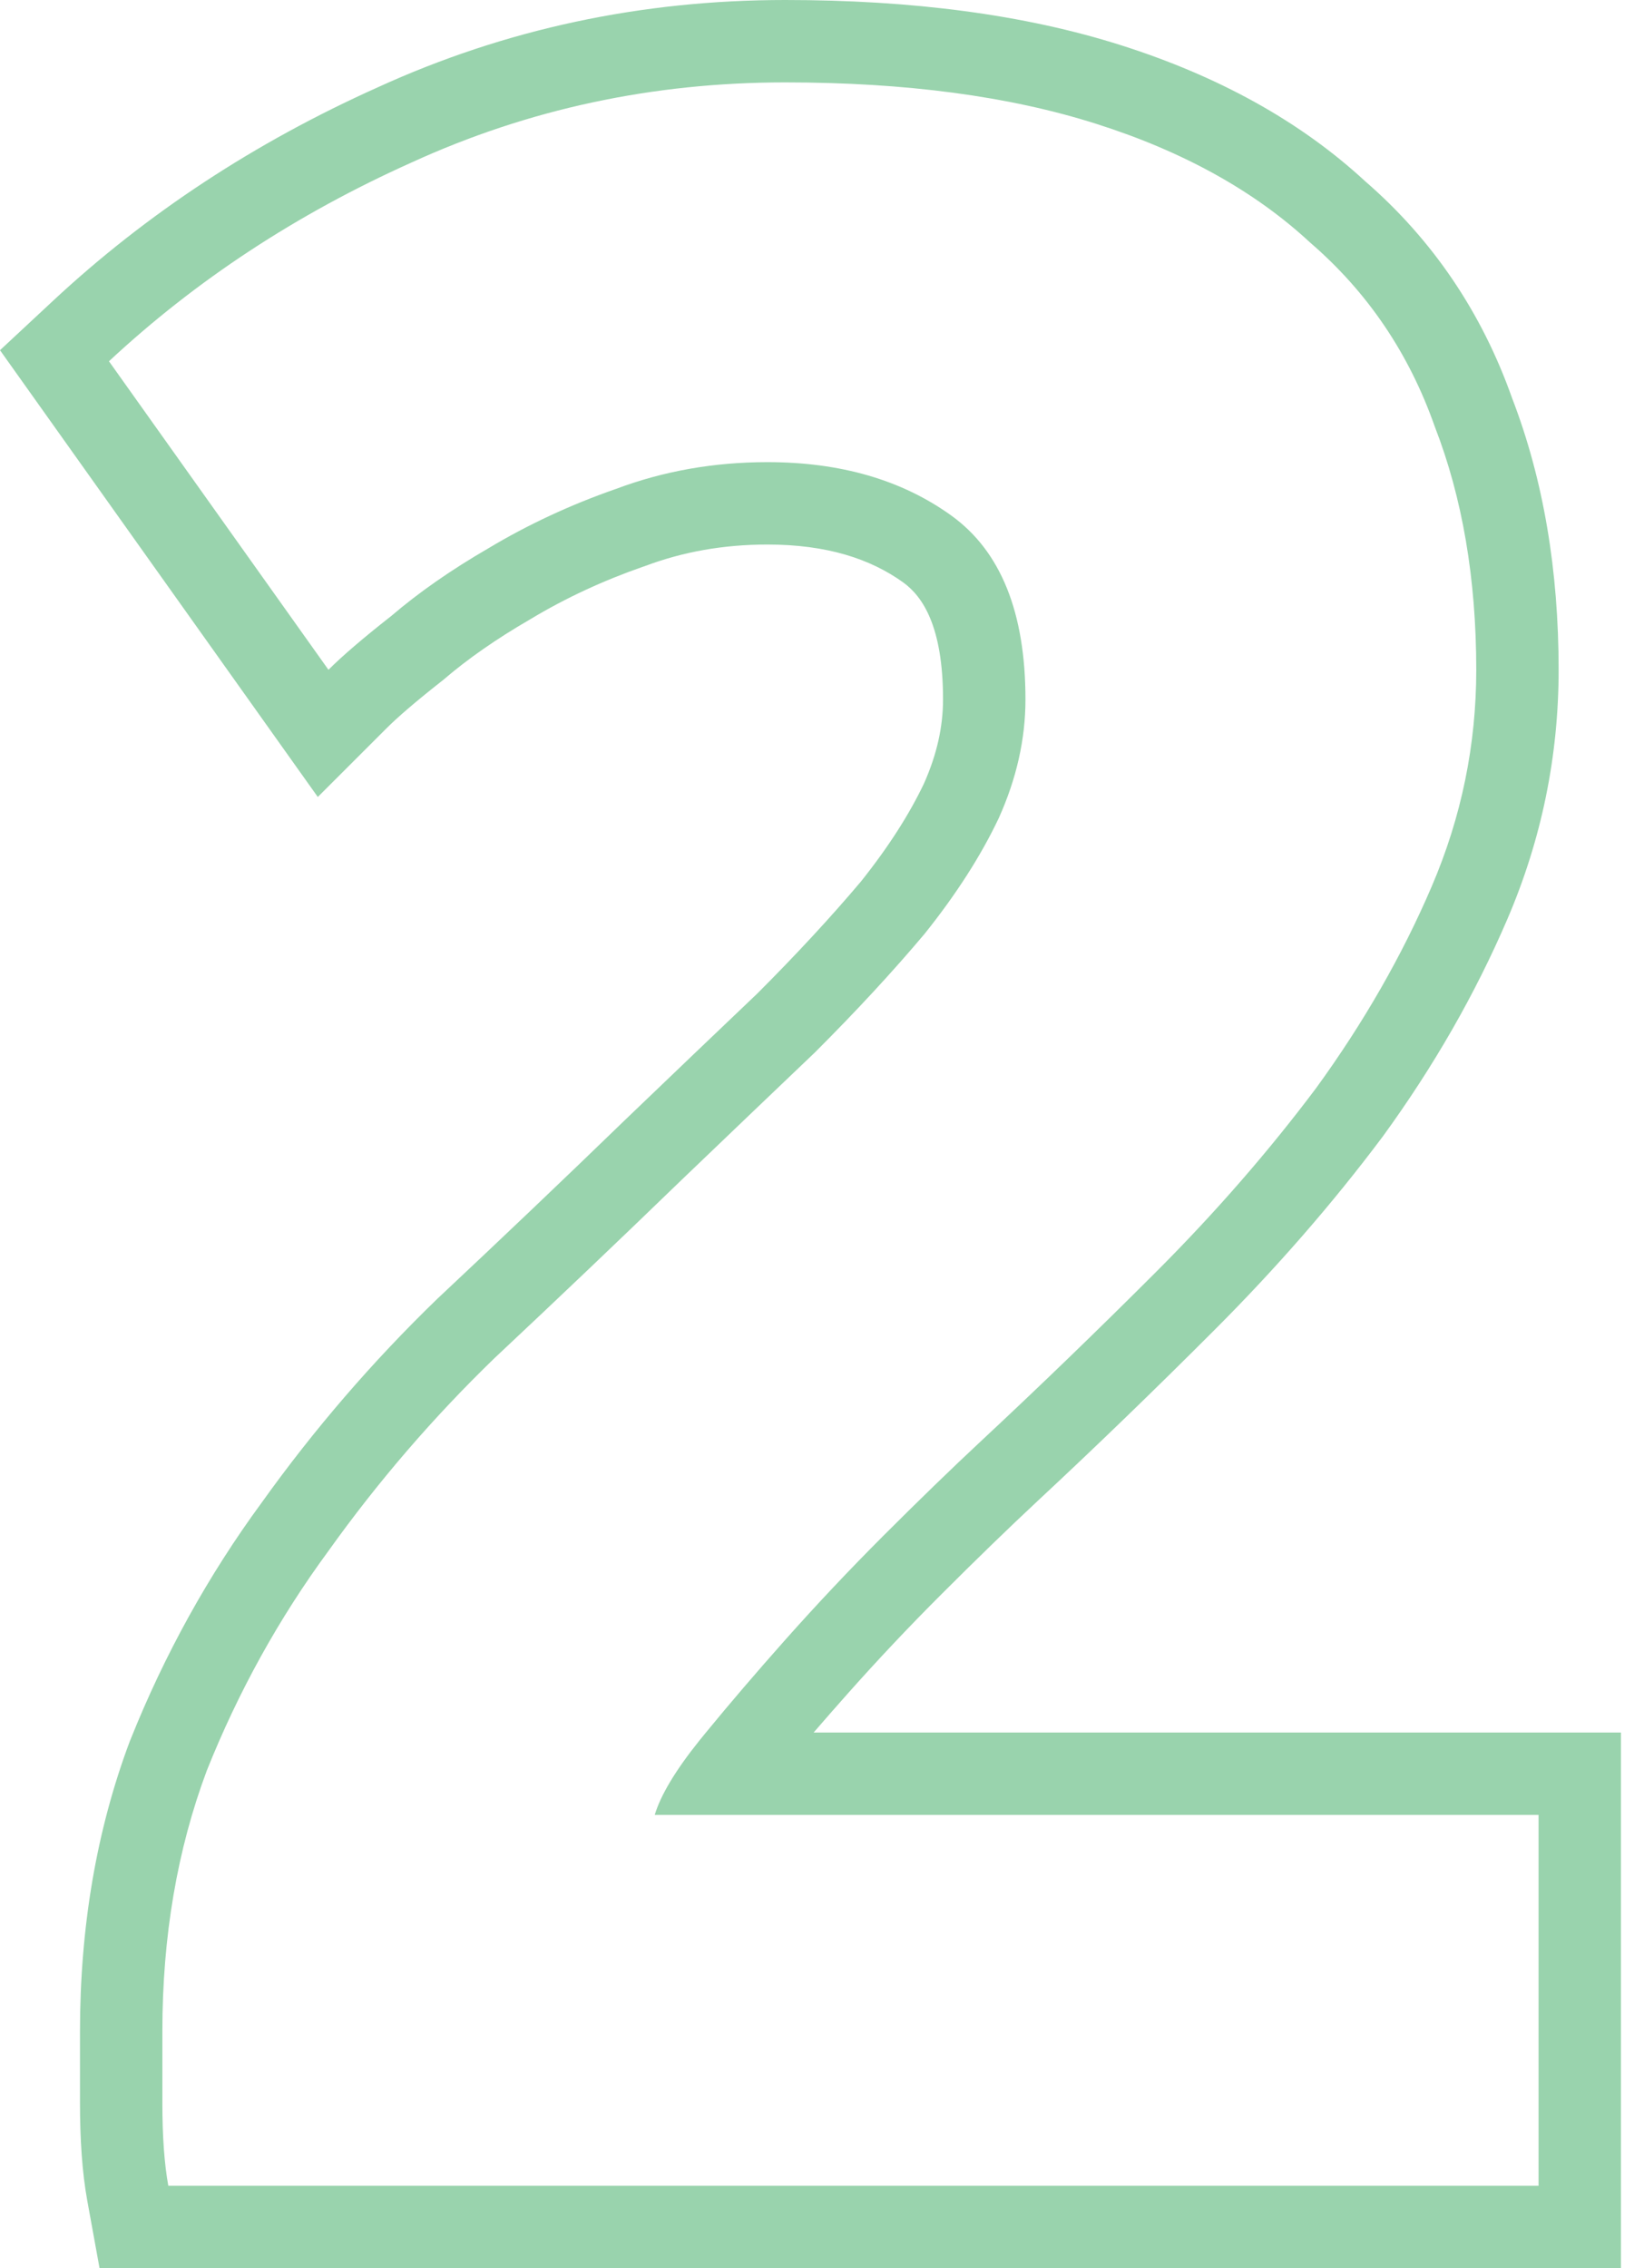 <svg width="29" height="40" viewBox="0 0 29 40" fill="none" xmlns="http://www.w3.org/2000/svg">
<path fill-rule="evenodd" clip-rule="evenodd" d="M24.385 20.052L24.378 20.061C23.498 21.235 22.51 22.368 21.418 23.46C20.361 24.518 19.32 25.524 18.295 26.478C17.787 26.952 17.224 27.498 16.605 28.117C16.032 28.689 15.476 29.279 14.937 29.886C14.735 30.114 14.54 30.336 14.352 30.554H28.593V40H1.756L1.539 38.807C1.448 38.305 1.411 37.722 1.411 37.082V35.828C1.411 34.001 1.697 32.289 2.288 30.712L2.294 30.697L2.3 30.683C2.901 29.179 3.674 27.783 4.617 26.498C5.539 25.208 6.571 24.011 7.713 22.906L7.721 22.898L7.73 22.89C8.84 21.849 9.934 20.808 11.009 19.767L11.014 19.762C11.847 18.963 12.629 18.216 13.359 17.521C14.057 16.823 14.665 16.164 15.186 15.547C15.679 14.929 16.044 14.353 16.298 13.819C16.532 13.295 16.635 12.804 16.635 12.335C16.635 11.055 16.279 10.521 15.932 10.271C15.353 9.855 14.585 9.603 13.537 9.603C12.76 9.603 12.044 9.732 11.379 9.982L11.363 9.988L11.346 9.993C10.634 10.241 9.975 10.548 9.367 10.913L9.357 10.919L9.347 10.925C8.748 11.272 8.248 11.623 7.838 11.974L7.815 11.994L7.79 12.013C7.318 12.384 7.005 12.657 6.822 12.84L5.606 14.055L0 6.176L0.932 5.308C2.588 3.764 4.501 2.51 6.659 1.542C8.912 0.512 11.314 0 13.851 0C16.083 0 18.07 0.255 19.785 0.801C21.472 1.338 22.921 2.125 24.08 3.195C25.273 4.229 26.139 5.512 26.672 7.018C27.23 8.464 27.494 10.07 27.494 11.812C27.494 13.335 27.193 14.803 26.592 16.204C26.023 17.531 25.288 18.811 24.391 20.044L24.385 20.052ZM25.309 7.522C24.855 6.232 24.123 5.15 23.111 4.278C22.135 3.372 20.879 2.674 19.344 2.186C17.81 1.697 15.979 1.453 13.851 1.453C11.514 1.453 9.317 1.924 7.259 2.866C5.236 3.773 3.457 4.941 1.922 6.371L5.794 11.812C6.038 11.568 6.404 11.254 6.893 10.87C6.896 10.868 6.899 10.865 6.902 10.863C7.388 10.447 7.961 10.048 8.619 9.667C9.317 9.249 10.067 8.9 10.869 8.621C11.706 8.307 12.595 8.15 13.537 8.15C14.828 8.15 15.909 8.464 16.781 9.092C17.653 9.72 18.089 10.801 18.089 12.335C18.089 13.033 17.932 13.731 17.618 14.428C17.304 15.091 16.868 15.771 16.31 16.468C15.752 17.131 15.107 17.829 14.374 18.561C13.642 19.259 12.857 20.009 12.02 20.811C10.939 21.857 9.84 22.904 8.724 23.95C7.643 24.996 6.666 26.13 5.794 27.351C4.922 28.537 4.207 29.827 3.649 31.222C3.126 32.617 2.864 34.152 2.864 35.826V37.082C2.864 37.675 2.899 38.163 2.969 38.547H27.14V32.007H11.549C11.654 31.658 11.915 31.222 12.334 30.699C12.373 30.651 12.412 30.602 12.452 30.554C12.875 30.038 13.341 29.494 13.851 28.92C14.409 28.292 14.985 27.682 15.577 27.089C16.205 26.461 16.781 25.903 17.304 25.415C18.315 24.473 19.344 23.479 20.391 22.433C21.437 21.386 22.379 20.305 23.216 19.189C24.053 18.038 24.733 16.852 25.256 15.631C25.779 14.411 26.041 13.138 26.041 11.812C26.041 10.208 25.797 8.778 25.309 7.522Z" fill="#99D3AD"/>
</svg>
